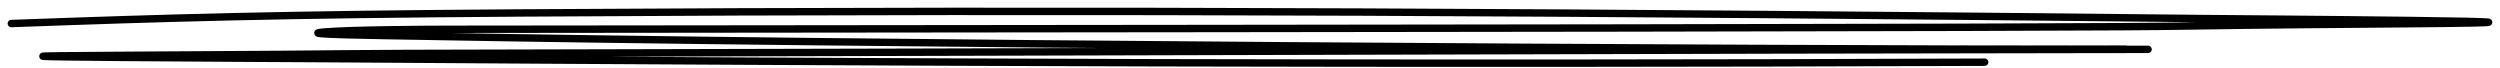 <svg width="220" height="6" viewBox="0 0 220 6" fill="none" xmlns="http://www.w3.org/2000/svg">
<path d="M1 2.071C14.457 1.582 24.325 1.275 45.921 1.139C97.844 0.812 141.826 1.096 193.66 1.63C195.906 1.653 234.923 1.914 211.587 2.091C183.713 2.303 200.615 2.319 172.719 2.402C140.678 2.496 71.868 2.537 39.821 2.577C37.585 2.58 31.077 2.609 28.554 2.813C25.743 3.039 33.762 3.124 36.885 3.182C75.021 3.885 150.555 4.345 189.028 4.345" stroke="black" stroke-width="0.652" stroke-linecap="round"/>
<path d="M174.651 5.473C123.39 5.682 79.968 5.501 28.795 5.161C26.576 5.146 -11.944 4.98 11.095 4.868C38.615 4.733 21.928 4.722 49.468 4.67C81.102 4.61 155.424 4.371 187.064 4.345" stroke="black" stroke-width="0.652" stroke-linecap="round"/>
</svg>
